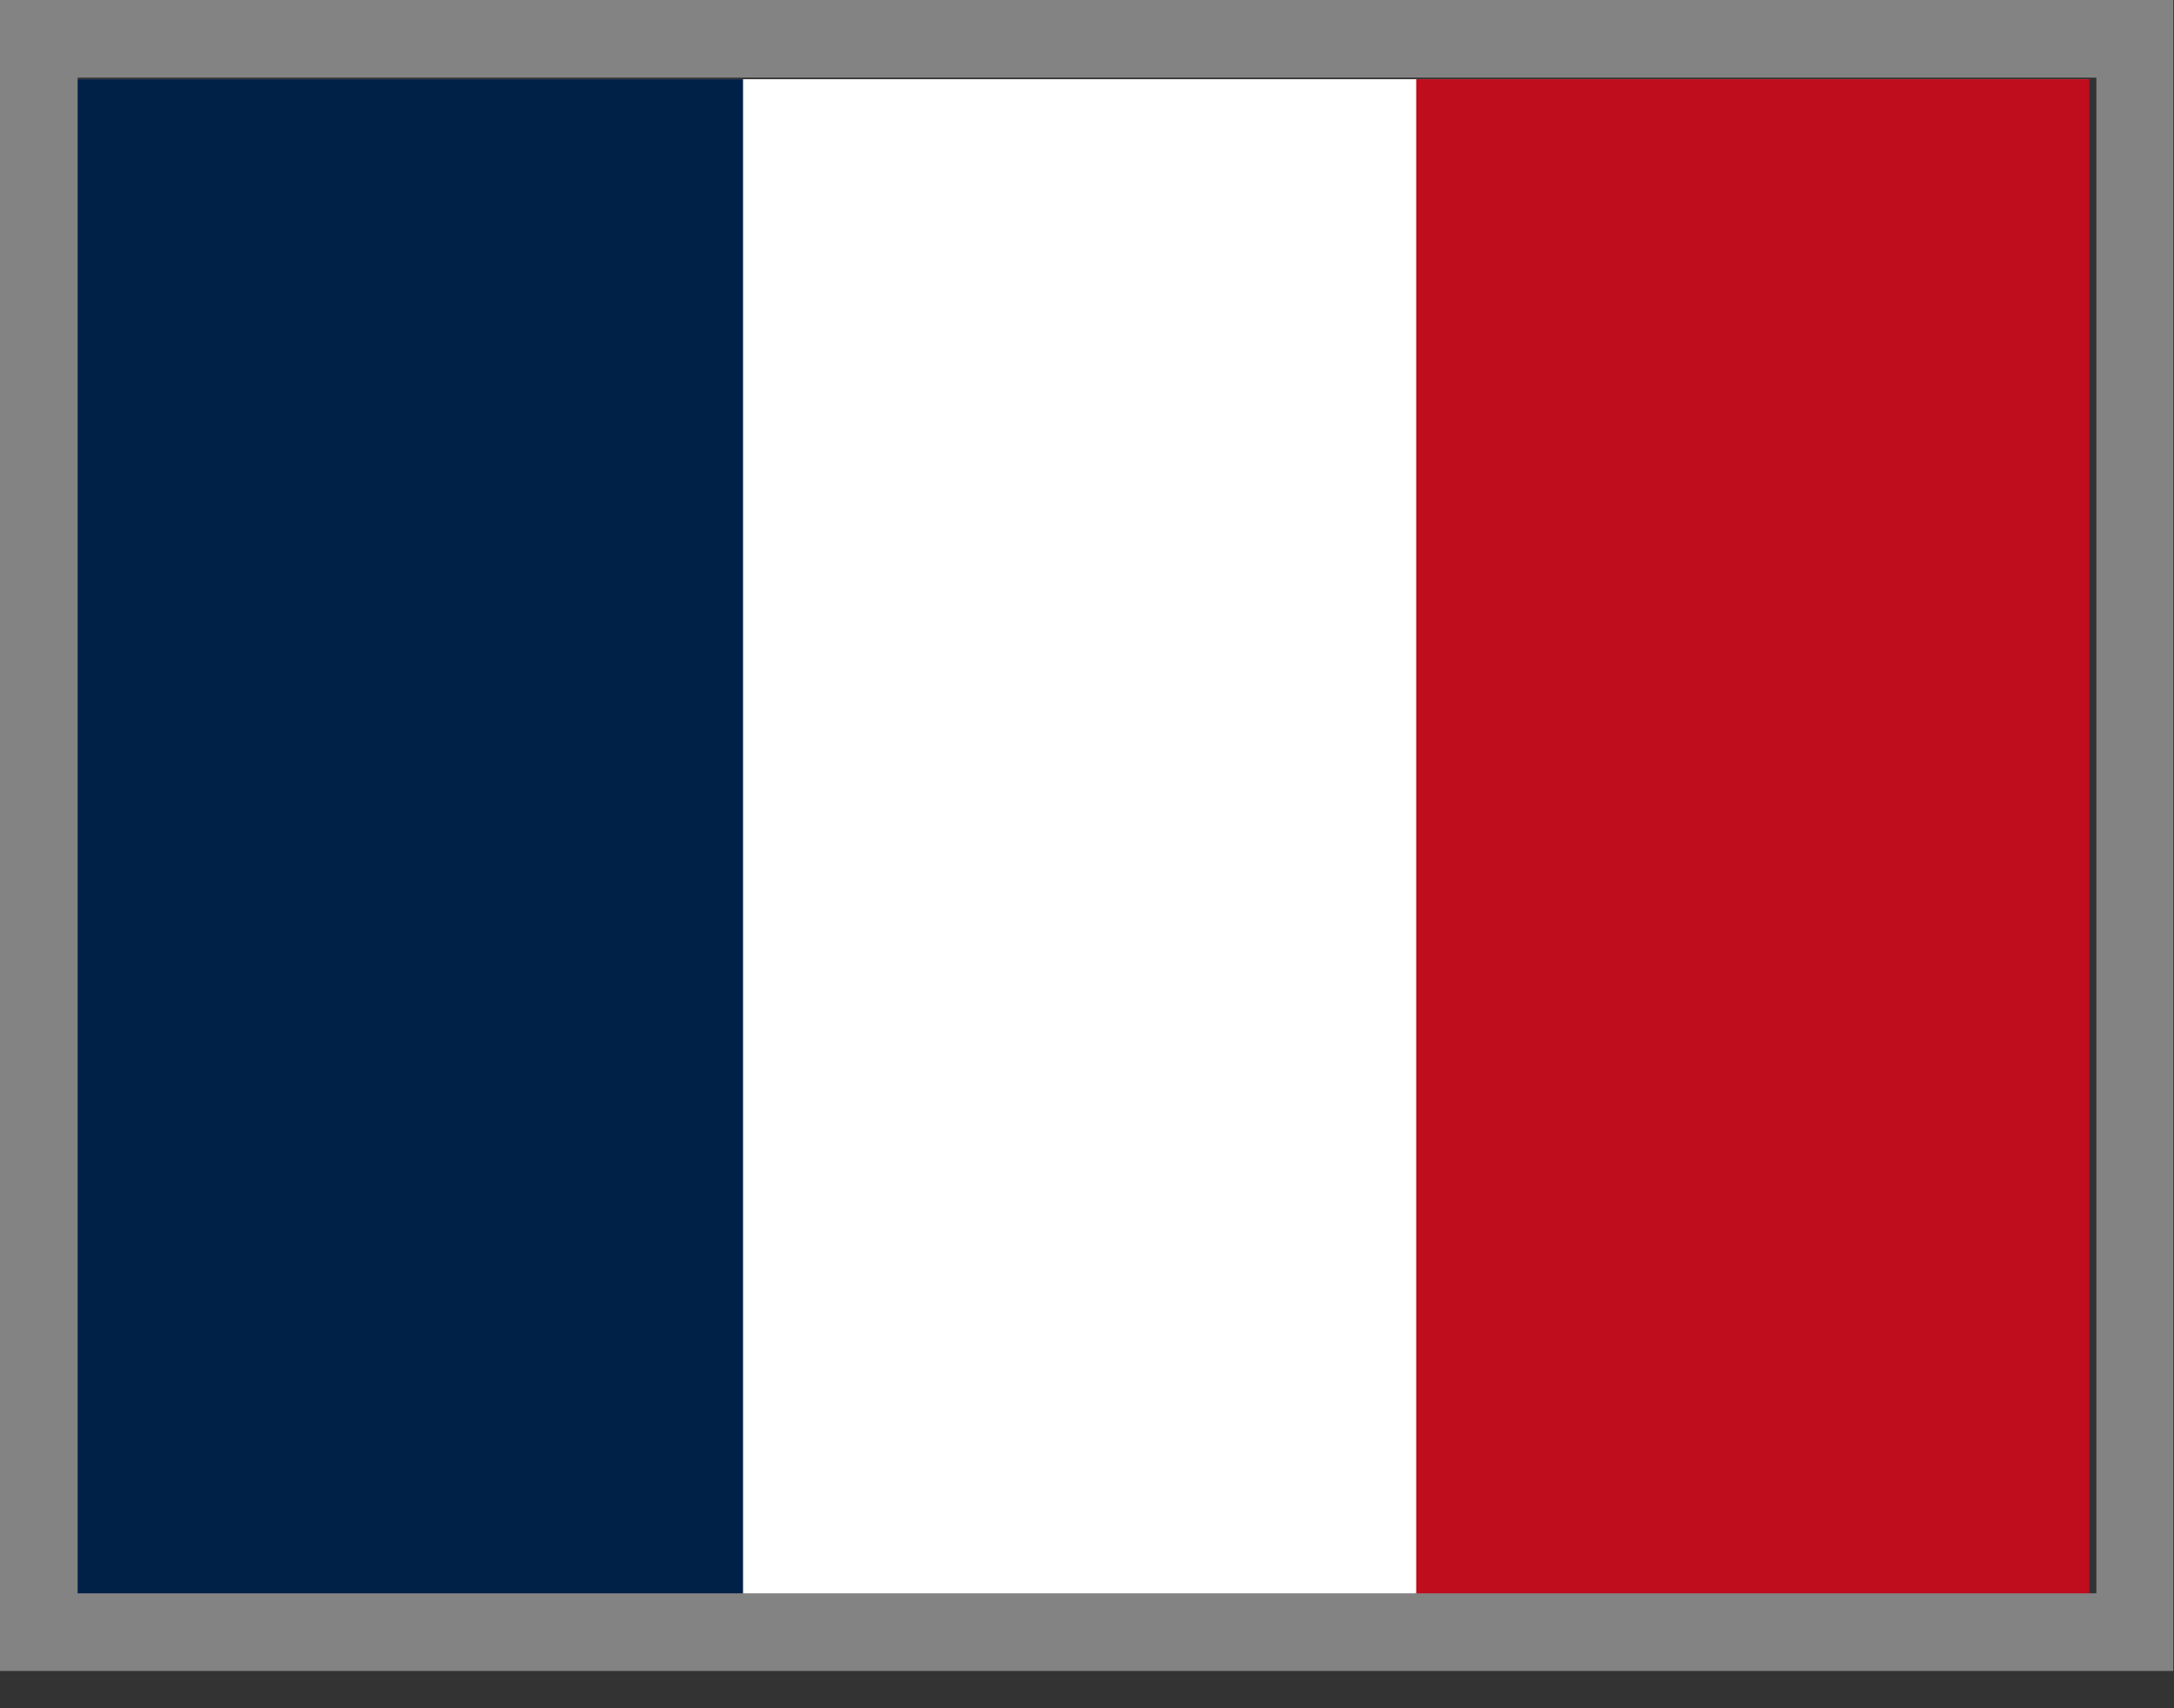 <svg xmlns="http://www.w3.org/2000/svg" width="28" height="22" fill="none" viewBox="0 0 28 22"><rect x="0" y="0" width="28" height="22" fill="#333333" stroke="none"/><g clip-path="url(#a)"><path fill="#fff" fill-rule="evenodd" d="M.9 1.02h26v19.53H.9z" clip-rule="evenodd"/><path fill="#002147" fill-rule="evenodd" d="M.9 1.02h8.67v19.53H.91z" clip-rule="evenodd"/><path fill="#bf0d1e" fill-rule="evenodd" d="M18.24 1.02h8.67v19.53h-8.67z" clip-rule="evenodd"/><path fill="#838383" d="M27 1v19.52H1V1zm.99-1H0v21.52h27.99V0"/></g><defs><clipPath id="a"><path fill="#fff" d="M0 0h27.99v21.52H0z"/></clipPath></defs></svg>